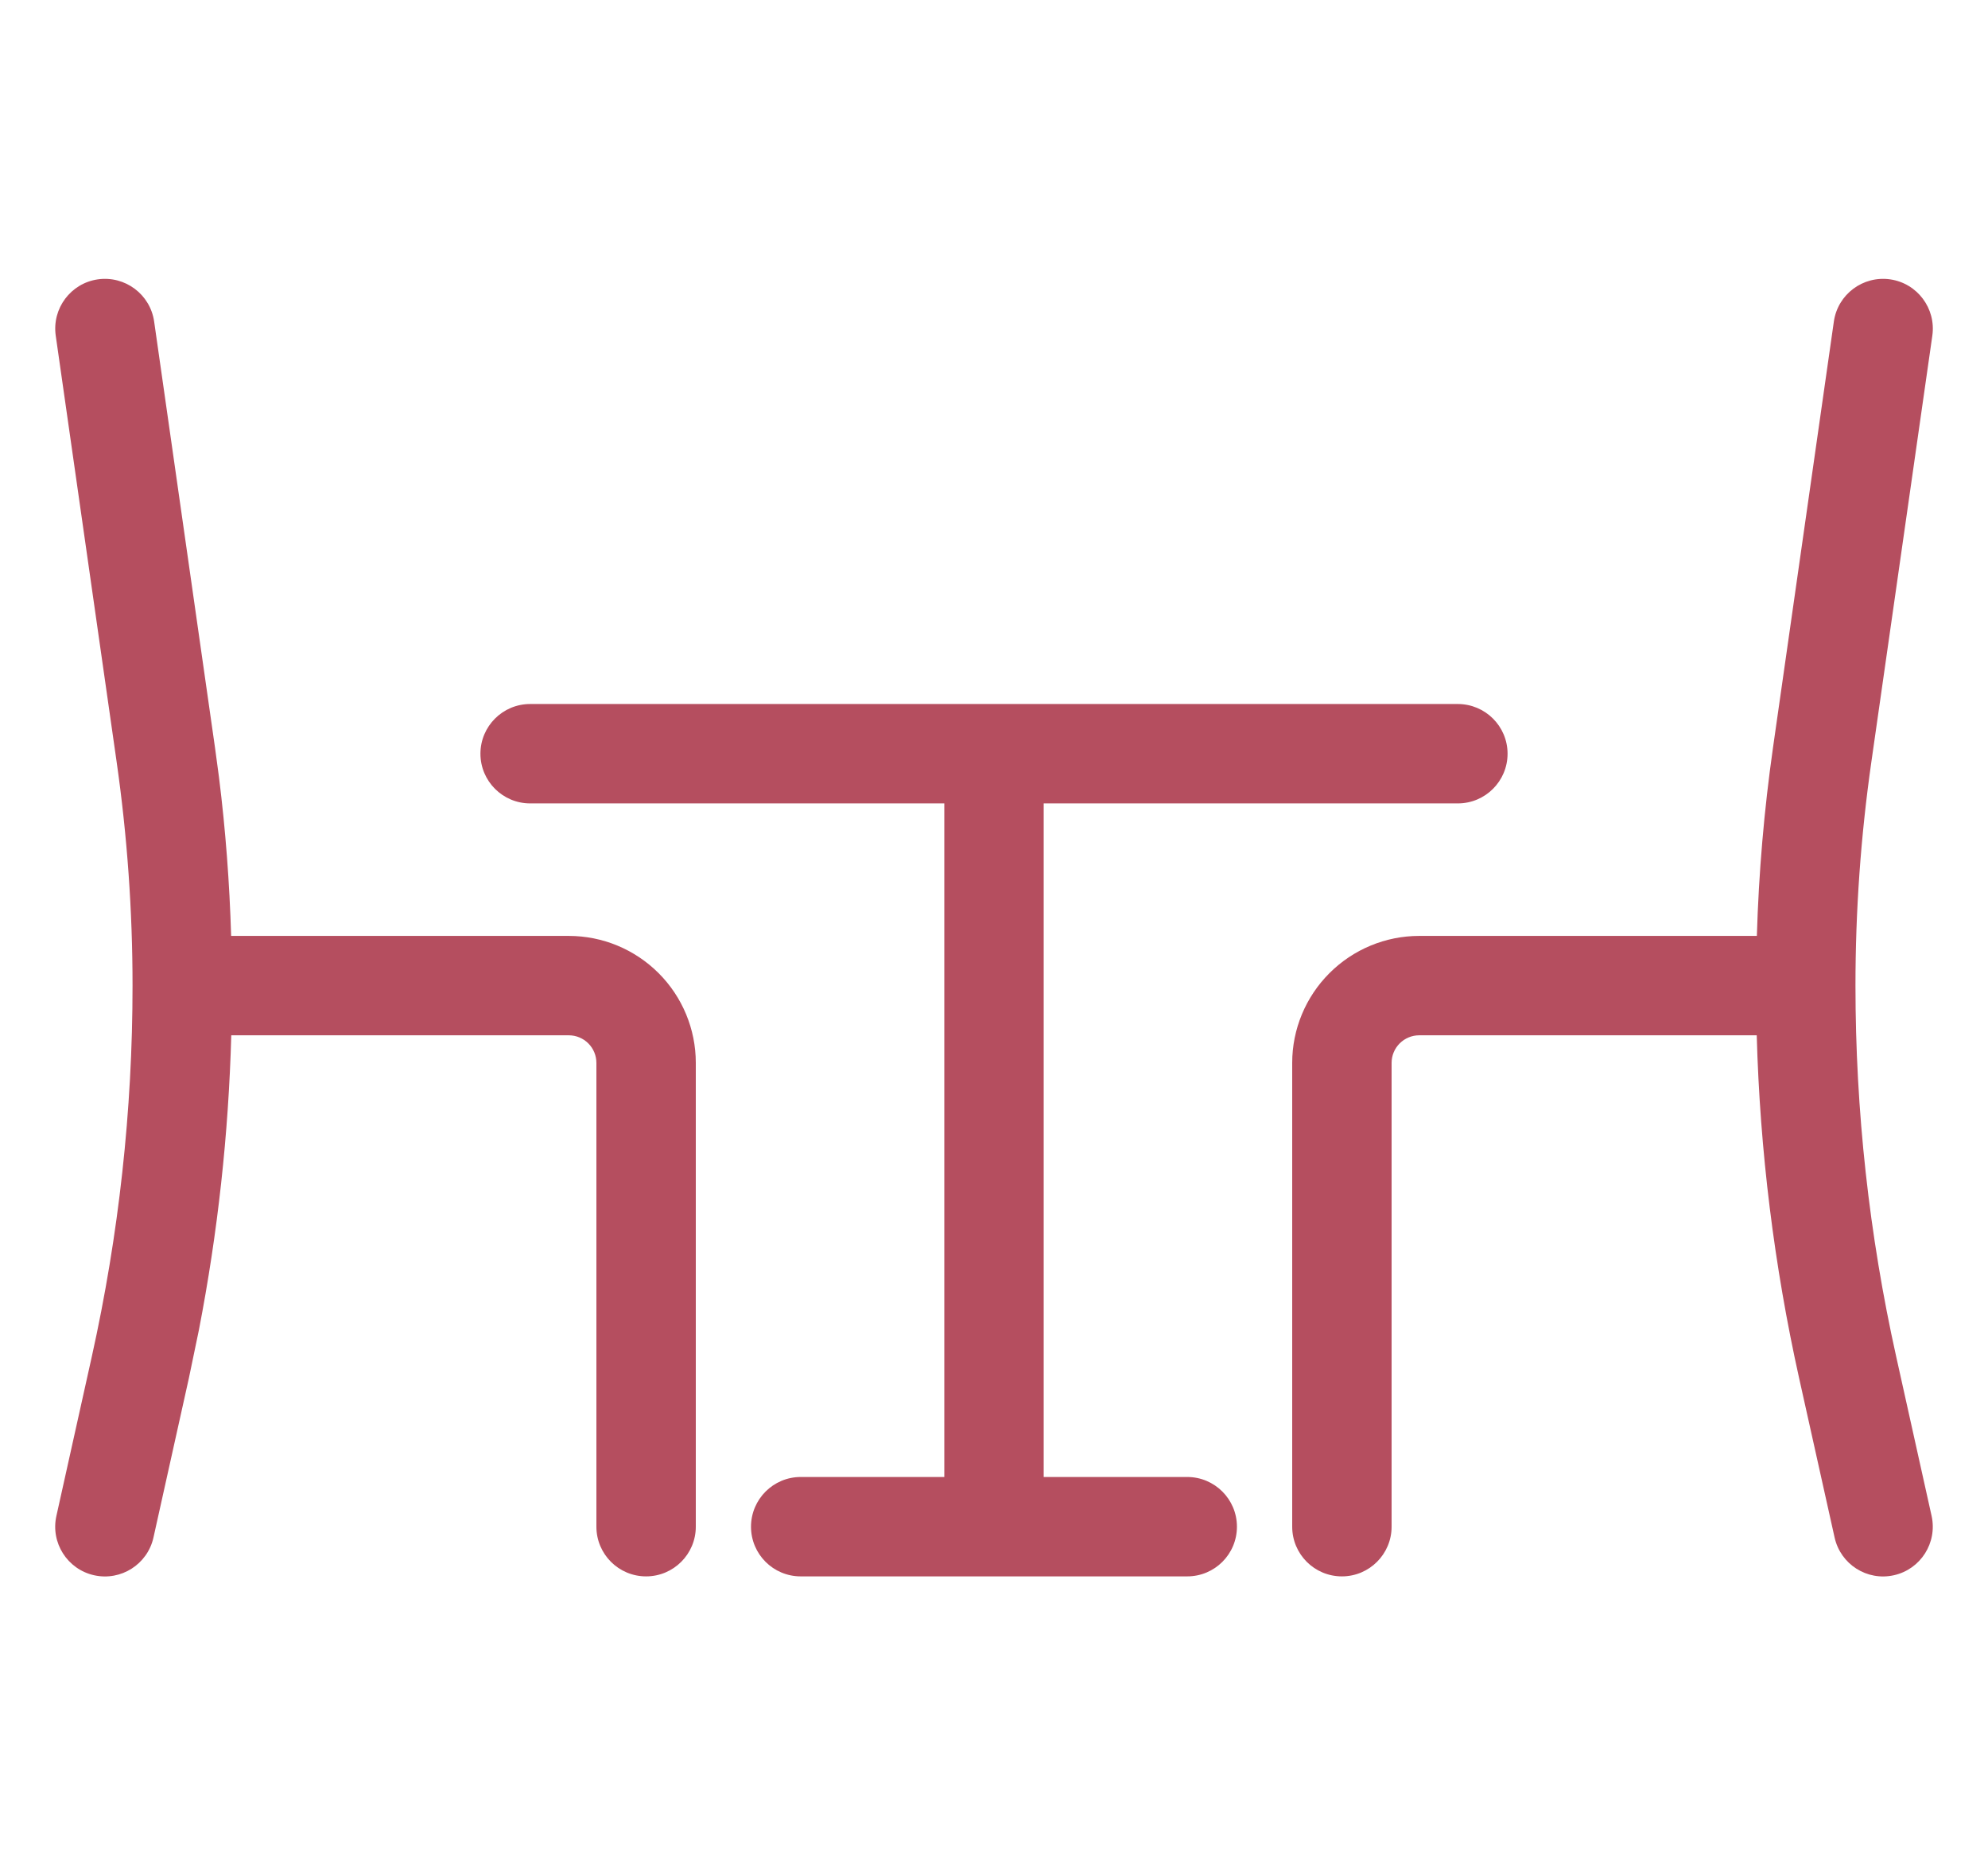 <svg xmlns="http://www.w3.org/2000/svg" width="30" height="28" viewBox="0 0 30 28" fill="none"><path d="M9 23.041V16.041C9 15.931 8.956 15.825 8.878 15.747C8.8 15.669 8.694 15.625 8.583 15.625H3.49C3.449 17.118 3.286 18.604 3.002 20.07L2.85 20.801L2.316 23.204C2.226 23.609 1.825 23.864 1.42 23.774C1.016 23.684 0.761 23.283 0.851 22.879L1.385 20.476C1.793 18.637 2 16.759 2 14.875C2 13.745 1.92 12.617 1.76 11.498L0.841 5.065C0.783 4.655 1.067 4.275 1.477 4.216C1.887 4.158 2.267 4.442 2.326 4.852L3.245 11.287L3.305 11.733C3.404 12.527 3.464 13.325 3.488 14.125H8.583C9.092 14.125 9.579 14.327 9.939 14.687C10.298 15.046 10.5 15.533 10.5 16.041V23.041C10.5 23.455 10.164 23.791 9.75 23.791C9.336 23.791 9 23.456 9 23.041ZM22 10.625C22.414 10.626 22.75 10.961 22.75 11.375C22.75 11.789 22.414 12.125 22 12.125H15.75V22.291H17.916C18.33 22.291 18.666 22.627 18.666 23.041C18.666 23.456 18.331 23.791 17.916 23.791H12.083C11.669 23.791 11.333 23.456 11.333 23.041C11.334 22.627 11.669 22.291 12.083 22.291H14.25V12.125H8C7.586 12.125 7.25 11.789 7.25 11.375C7.25 10.961 7.586 10.625 8 10.625H22ZM19.5 23.041V16.041C19.5 15.533 19.703 15.046 20.062 14.687C20.421 14.328 20.908 14.125 21.416 14.125H26.512C26.54 13.175 26.621 12.228 26.755 11.287L27.674 4.852C27.733 4.442 28.113 4.158 28.523 4.216C28.933 4.275 29.218 4.655 29.16 5.065L28.24 11.498C28.08 12.617 28 13.745 28 14.875C28 16.759 28.206 18.637 28.615 20.476L29.149 22.879C29.238 23.284 28.984 23.684 28.579 23.774C28.175 23.864 27.775 23.609 27.685 23.204L27.15 20.801C26.772 19.1 26.558 17.366 26.51 15.625H21.416C21.306 15.625 21.201 15.669 21.122 15.747C21.044 15.825 21 15.931 21 16.041V23.041C21 23.455 20.664 23.791 20.25 23.791C19.836 23.791 19.5 23.456 19.5 23.041Z" fill="#B54E5F"></path></svg>